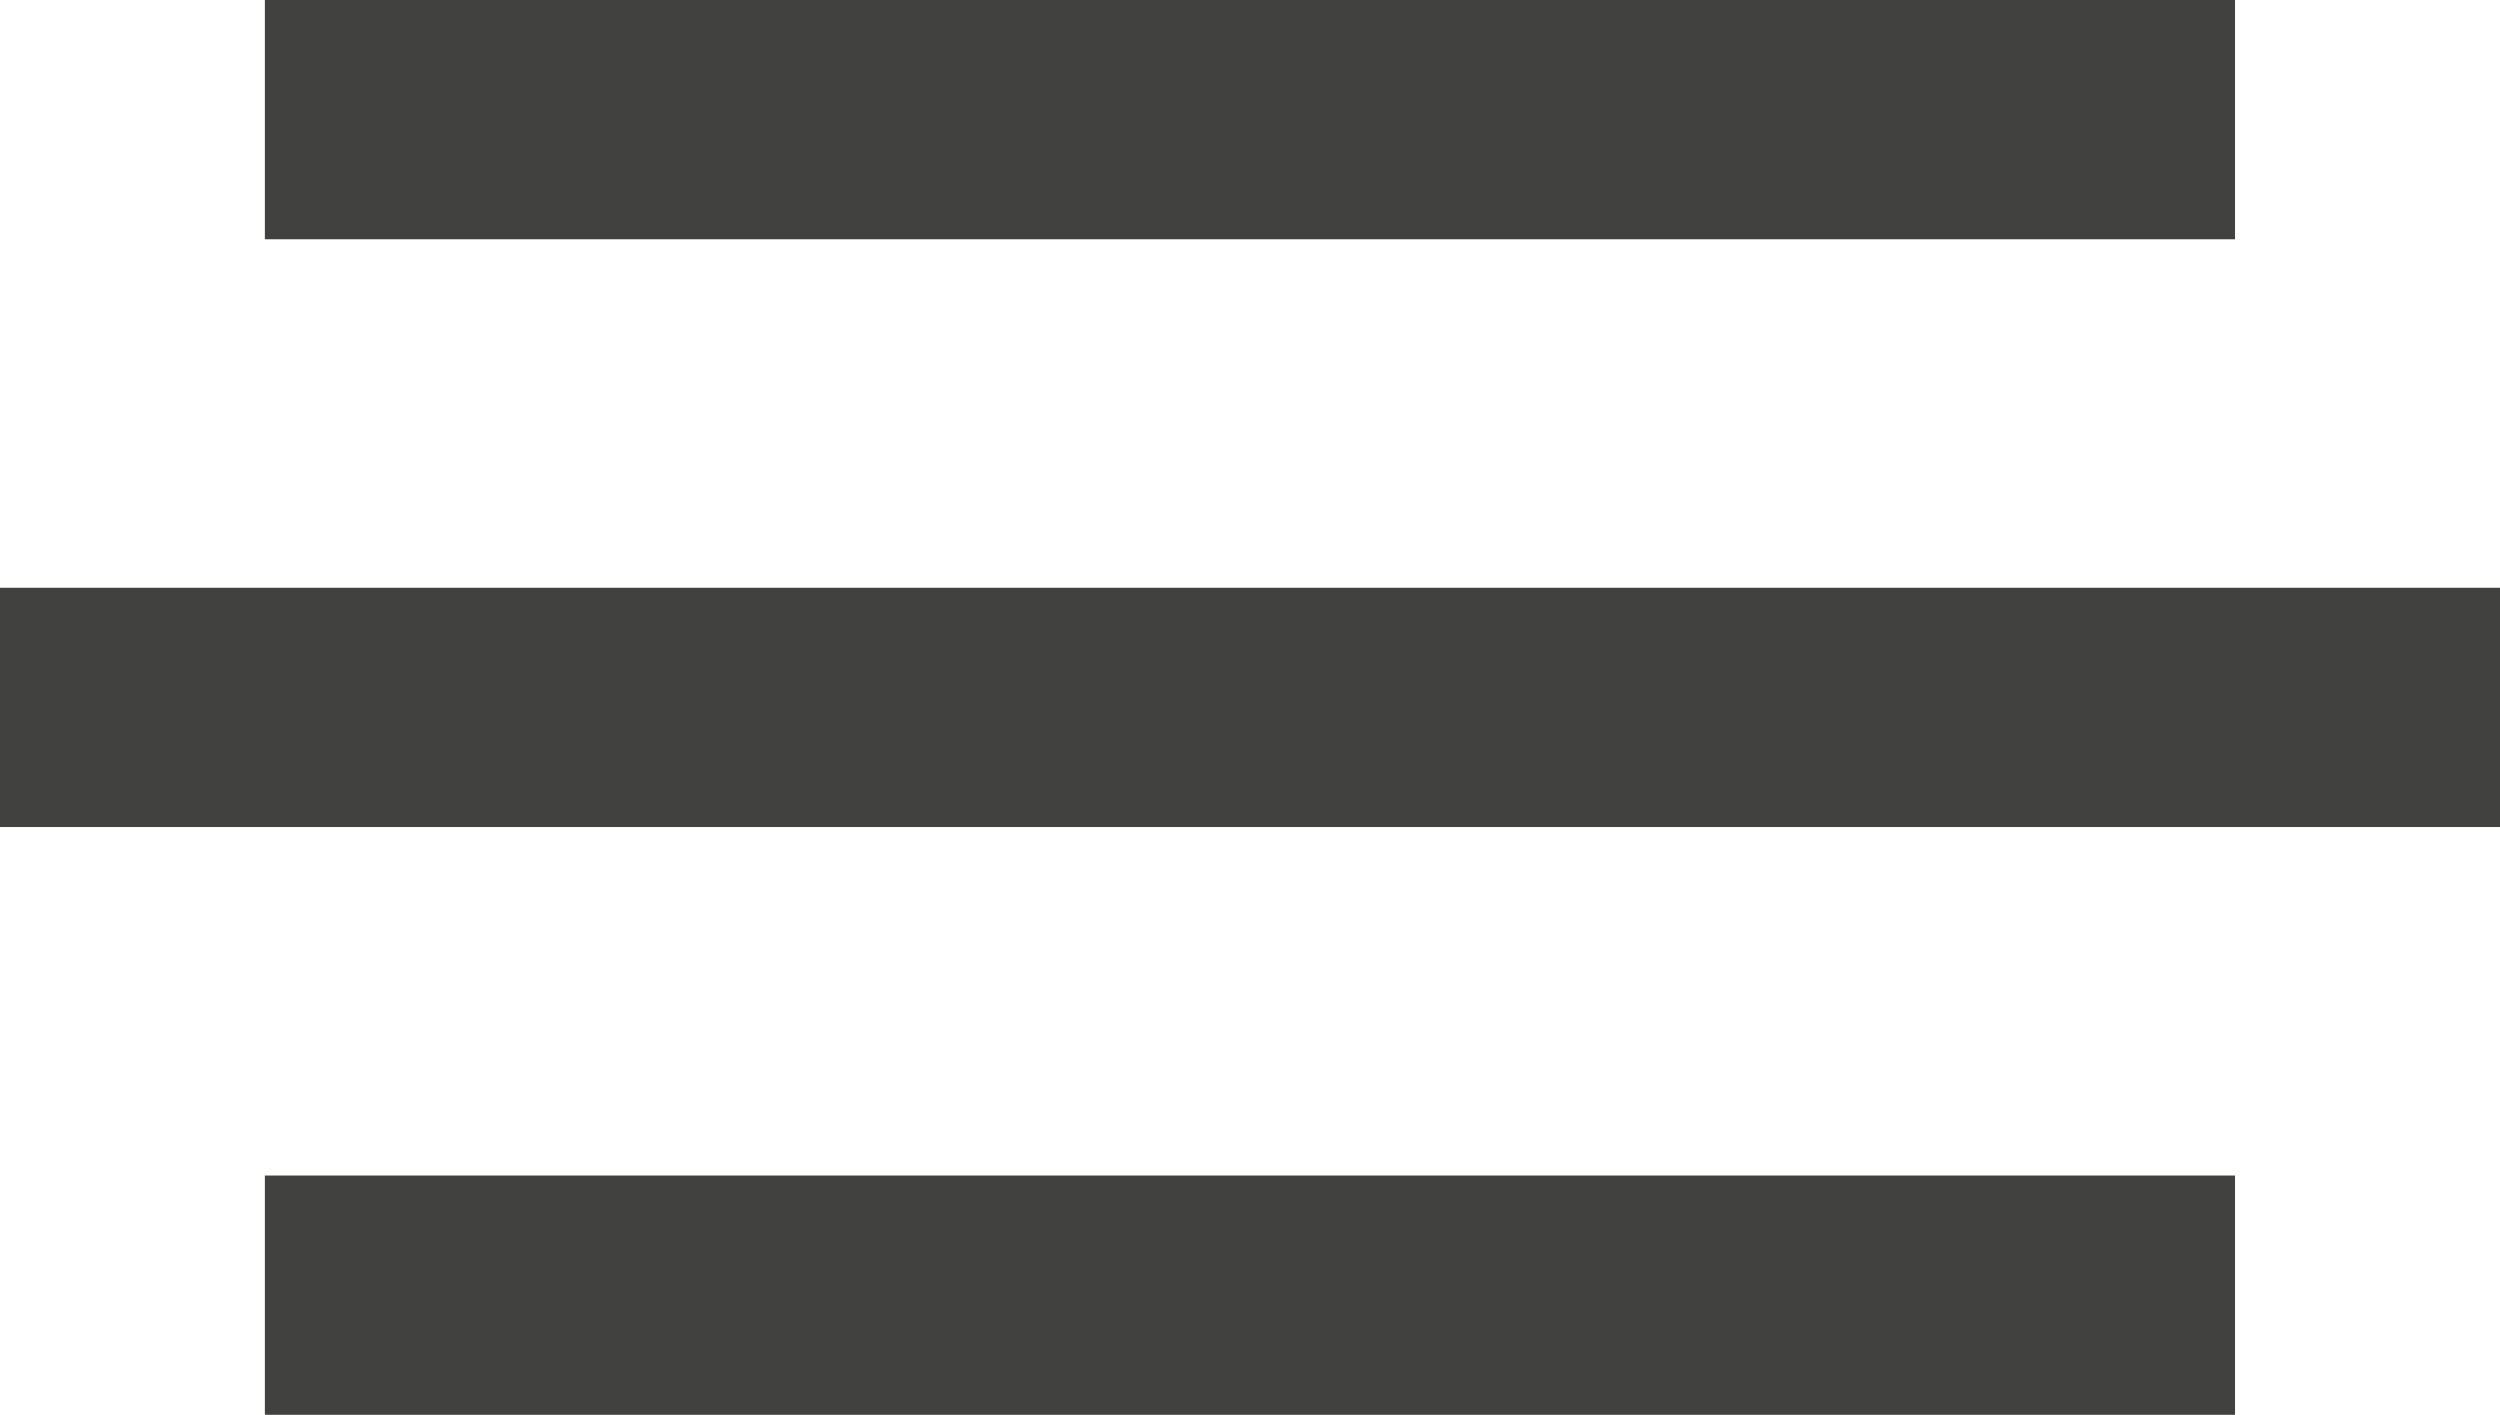 <svg xmlns="http://www.w3.org/2000/svg" xmlns:xlink="http://www.w3.org/1999/xlink" width="20.897" height="11.826" viewBox="0 0 20.897 11.826"><defs><clipPath id="a"><rect width="20.897" height="11.826" transform="translate(0 0)" fill="none"/></clipPath></defs><g transform="translate(0 0)"><g clip-path="url(#a)"><line x2="20.897" transform="translate(0 5.913)" fill="none" stroke="#414140" stroke-miterlimit="10" stroke-width="2"/><line x2="16.468" transform="translate(2.214 1)" fill="none" stroke="#414140" stroke-miterlimit="10" stroke-width="2"/><line x2="16.468" transform="translate(2.214 10.826)" fill="none" stroke="#414140" stroke-miterlimit="10" stroke-width="2"/></g></g></svg>